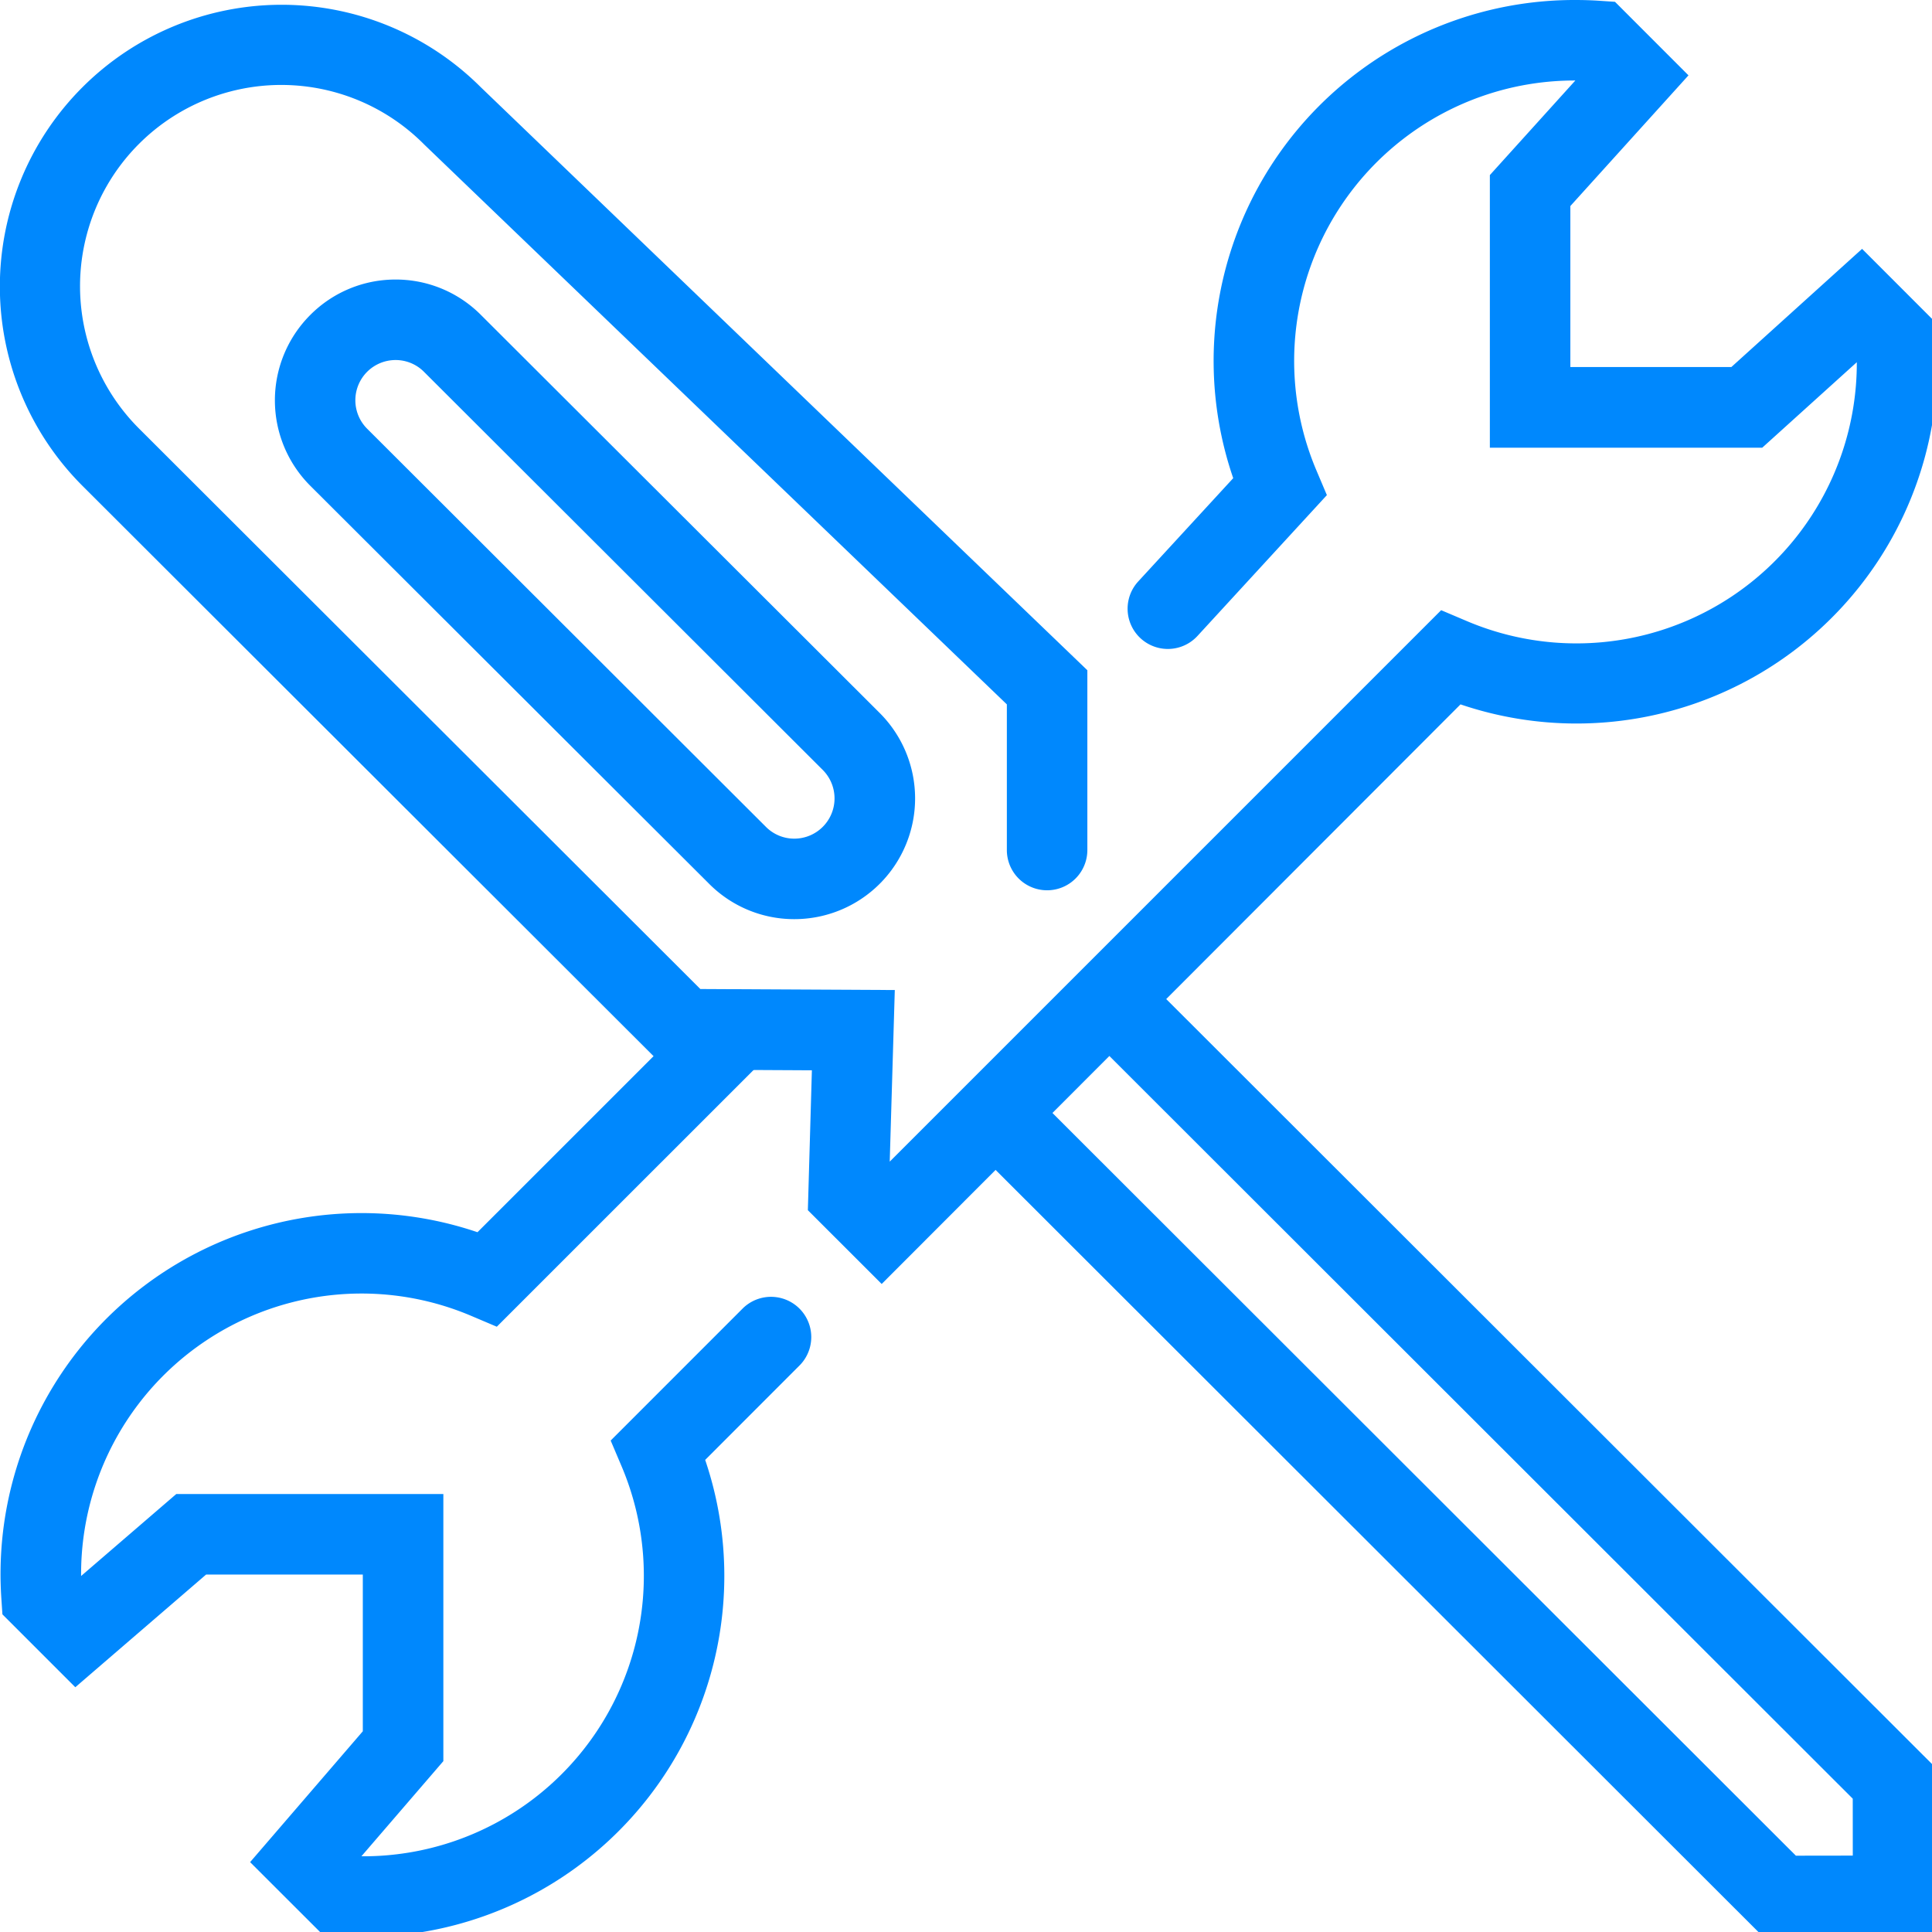 <?xml version="1.0" encoding="utf-8"?>
<svg xmlns="http://www.w3.org/2000/svg" id="Layer_1" data-name="Layer 1" viewBox="0 0 48 48">
  <defs>
    <style>.cls-1{fill:#0088fd;}</style>
  </defs>
  <path class="cls-1" d="M18.144,24.748a1,1,0,0,1,.707,1.707l-6.508,6.507-.62-.263a6.968,6.968,0,0,0-9.708,6.456l2.364-2.036h6.636v6.636L8.979,46.119H9.01a6.969,6.969,0,0,0,6.425-9.709l-.263-.62L18.461,32.5a1,1,0,0,1,1.414,1.414L17.52,36.271A8.969,8.969,0,0,1,8.4,48.1l-.374-.026L6.214,46.264l2.8-3.251V39.119H5.121l-3.25,2.8L.06,40.108l-.025-.375a8.969,8.969,0,0,1,11.828-9.119l5.574-5.573A1,1,0,0,1,18.144,24.748Z"/>
  <path class="cls-1" d="M39.143,0c.2,0,.4.006.606.02l.375.025L41.95,1.872,39.015,5.119v4h4l3.248-2.936L48.089,8.01l.025.375A8.968,8.968,0,0,1,36.286,17.5L21.905,31.9l-1.834-1.833.1-3.475-3.6-.019L2.051,12.073a7,7,0,0,1,9.892-9.908L27.015,16.652v4.467a1,1,0,0,1-2,0V17.5L10.543,3.594a5,5,0,1,0-7.079,7.063L17.4,24.572l4.831.025-.126,4.263,13.7-13.7.62.263a6.966,6.966,0,0,0,9.707-6.424l-2.35,2.124H37.015V4.35L39.139,2a6.967,6.967,0,0,0-6.424,9.708l.251.593L29.751,15.8a1,1,0,0,1-1.472-1.354l2.36-2.566A8.966,8.966,0,0,1,39.143,0Z"/>
  <path class="cls-1" d="M9.827,6.945a2.98,2.98,0,0,1,2.12.878l9.908,9.89a3,3,0,0,1-2.117,5.123h0a2.981,2.981,0,0,1-2.119-.877L7.708,12.068a3,3,0,0,1,0-4.242h0a2.982,2.982,0,0,1,2.121-.881Zm9.908,13.891h0a1,1,0,0,0,.706-1.707L10.534,9.238a.993.993,0,0,0-.707-.293h0a1,1,0,0,0-.706.293h0a1,1,0,0,0,0,1.413l9.908,9.892A.992.992,0,0,0,19.735,20.836Z"/>
  <polygon class="cls-1" points="28.932 24.779 48.03 43.857 48.034 48.1 43.791 48.104 24.693 29.024 26.106 27.61 44.618 46.104 46.032 46.102 46.031 44.688 27.519 26.193 28.932 24.779"/>
</svg>